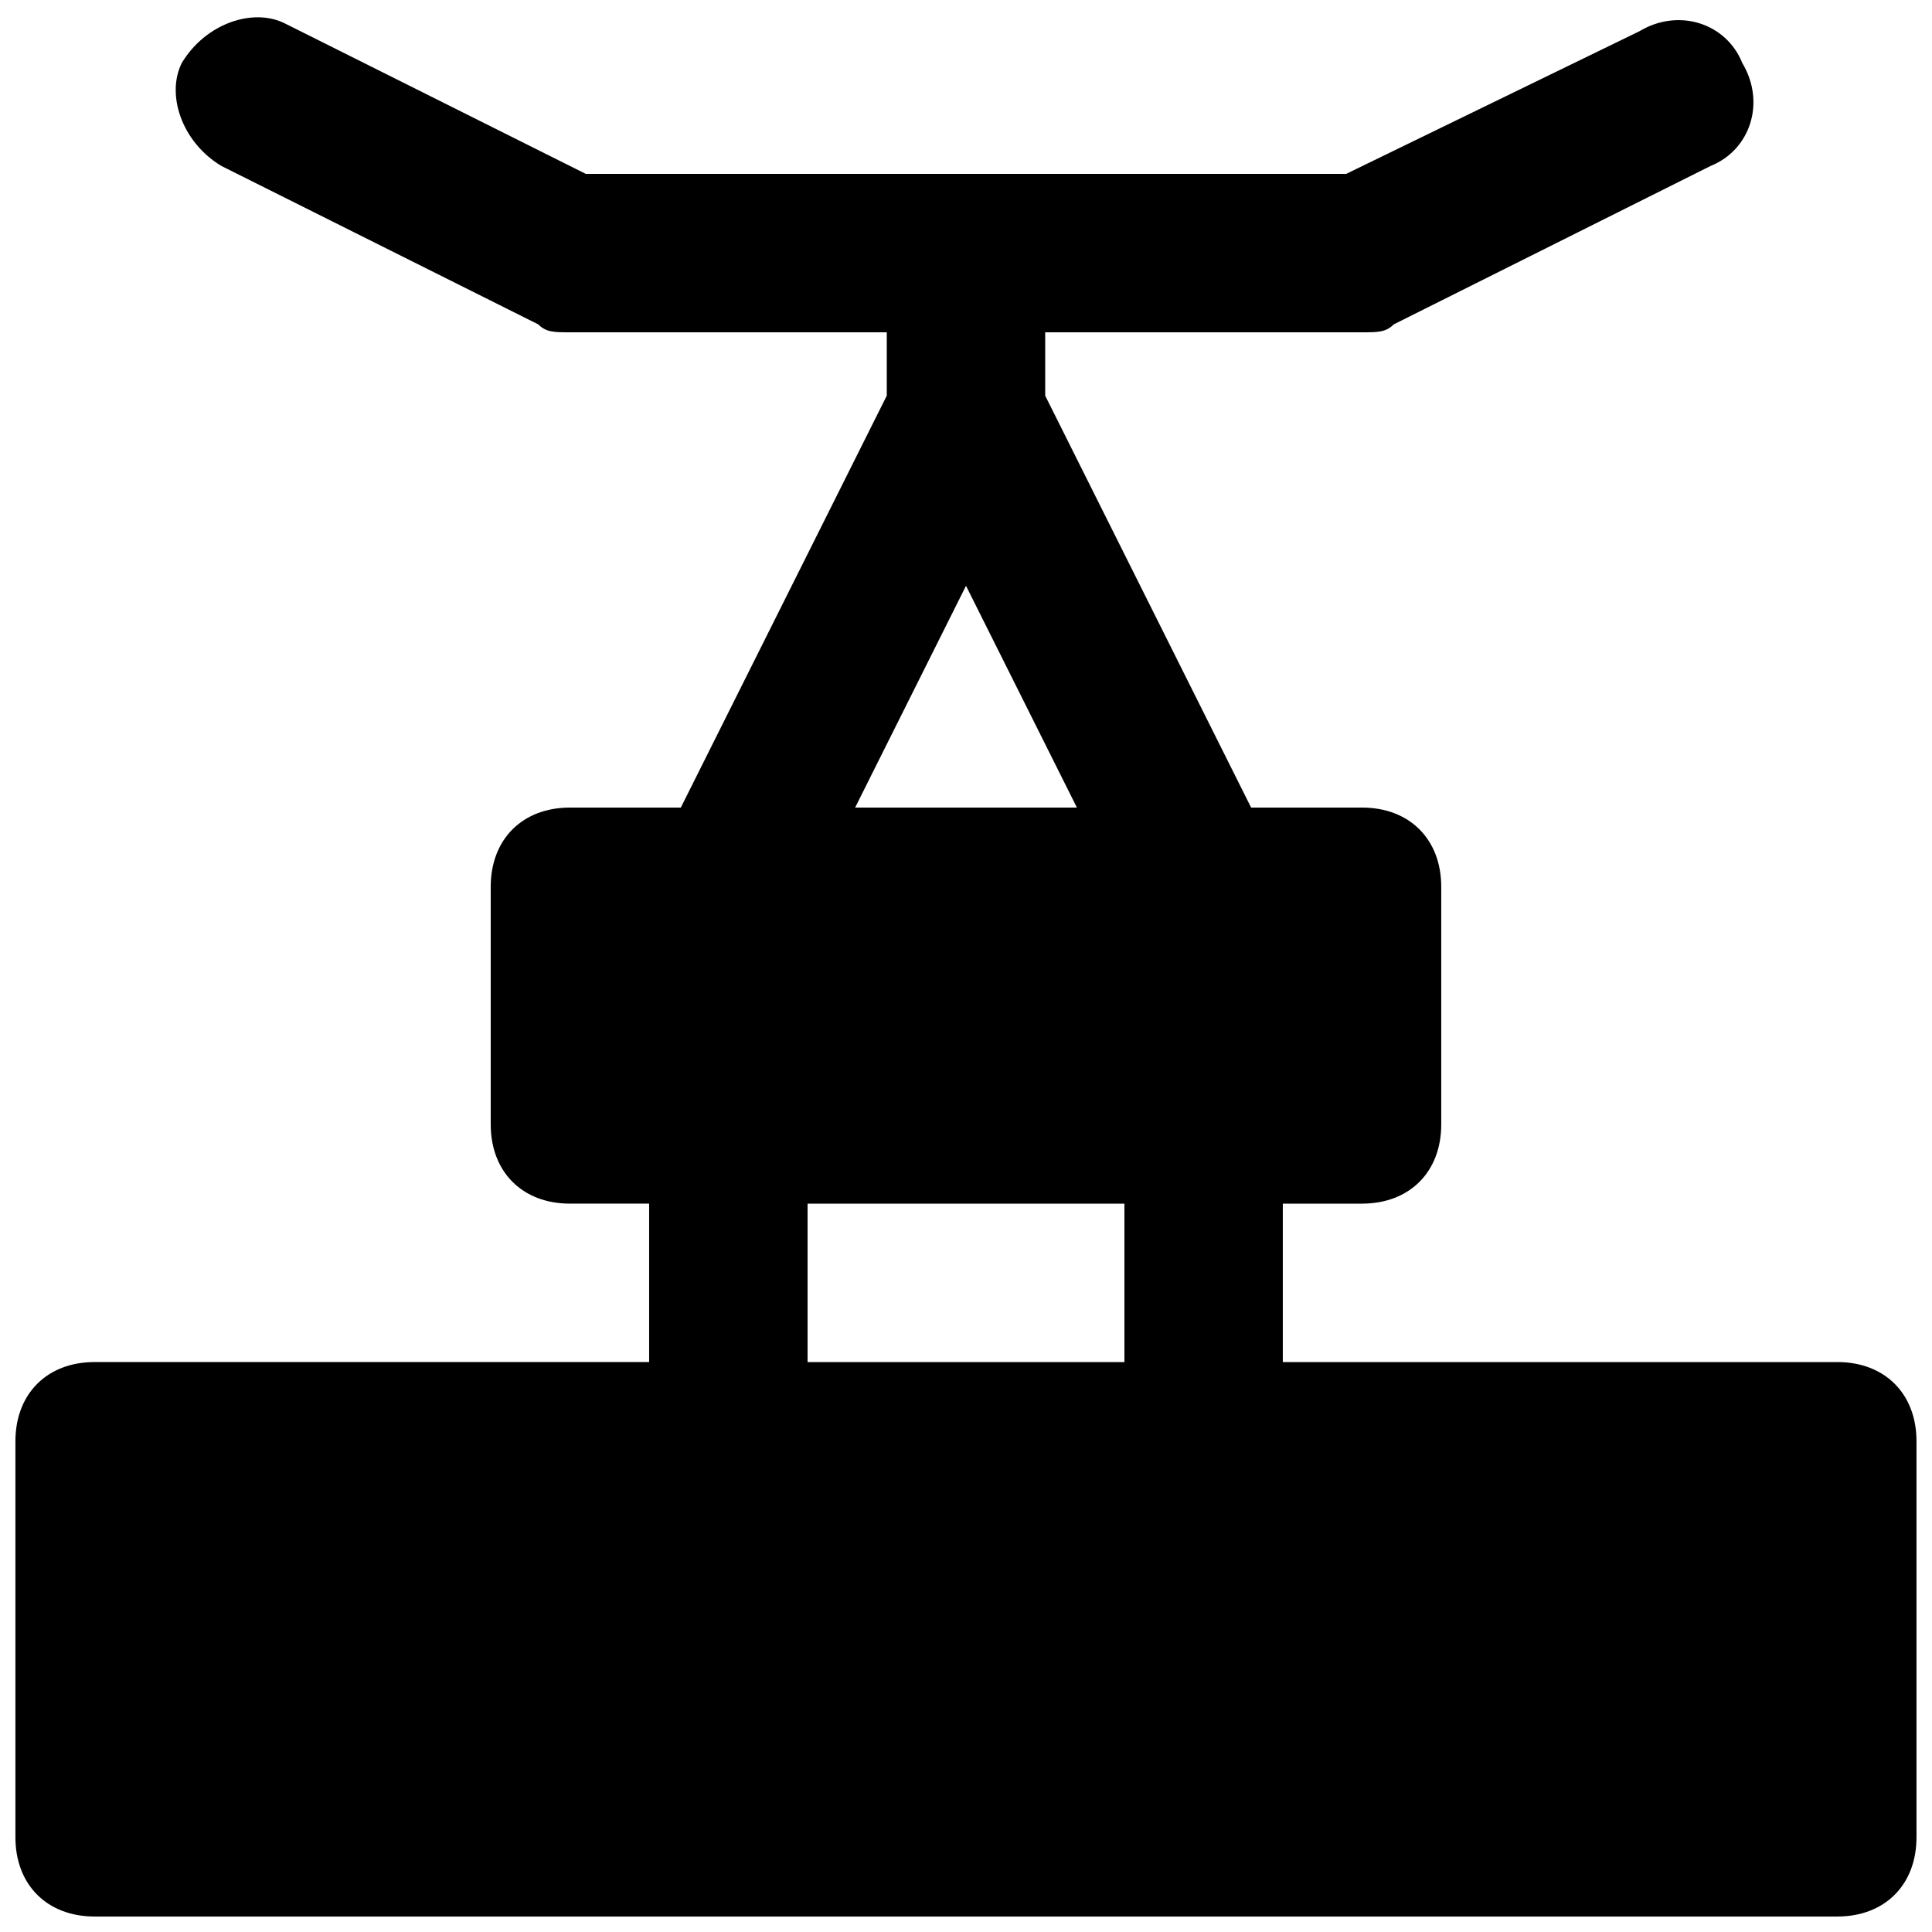<?xml version="1.0" encoding="UTF-8"?>
<!-- Uploaded to: SVG Repo, www.svgrepo.com, Generator: SVG Repo Mixer Tools -->
<svg width="800px" height="800px" version="1.1" viewBox="144 144 512 512" xmlns="http://www.w3.org/2000/svg">
 <defs>
  <clipPath id="a">
   <path d="m148.09 148.09h503.81v503.81h-503.81z"/>
  </clipPath>
 </defs>
 <g clip-path="url(#a)">
  <path d="m630.91 504.96h-146.95v-41.984h20.992c12.594 0 20.992-8.398 20.992-20.992v-62.977c0-12.594-8.398-20.992-20.992-20.992h-29.391l-54.574-109.16v-16.793h83.969c4.199 0 6.297 0 8.398-2.098l83.969-41.984c10.496-4.199 14.695-16.793 8.398-27.289-4.199-10.496-16.793-14.695-27.289-8.398l-77.676 37.785h-201.52l-79.773-39.887c-8.395-4.195-20.988 0-27.289 10.496-4.195 8.398 0 20.992 10.496 27.293l83.969 41.984c2.102 2.098 4.199 2.098 8.398 2.098h83.969v16.793l-54.582 109.16h-29.387c-12.594 0-20.992 8.398-20.992 20.992v62.977c0 12.594 8.398 20.992 20.992 20.992h20.992v41.984l-146.95-0.004c-12.594 0-20.992 8.398-20.992 20.992v104.96c0 12.594 8.398 20.992 20.992 20.992h461.82c12.594 0 20.992-8.398 20.992-20.992v-104.96c0-12.594-8.395-20.992-20.992-20.992zm-230.91-205.72 29.391 58.777h-58.777zm41.984 205.72h-83.969v-41.984h83.969z"/>
 </g>
</svg>
